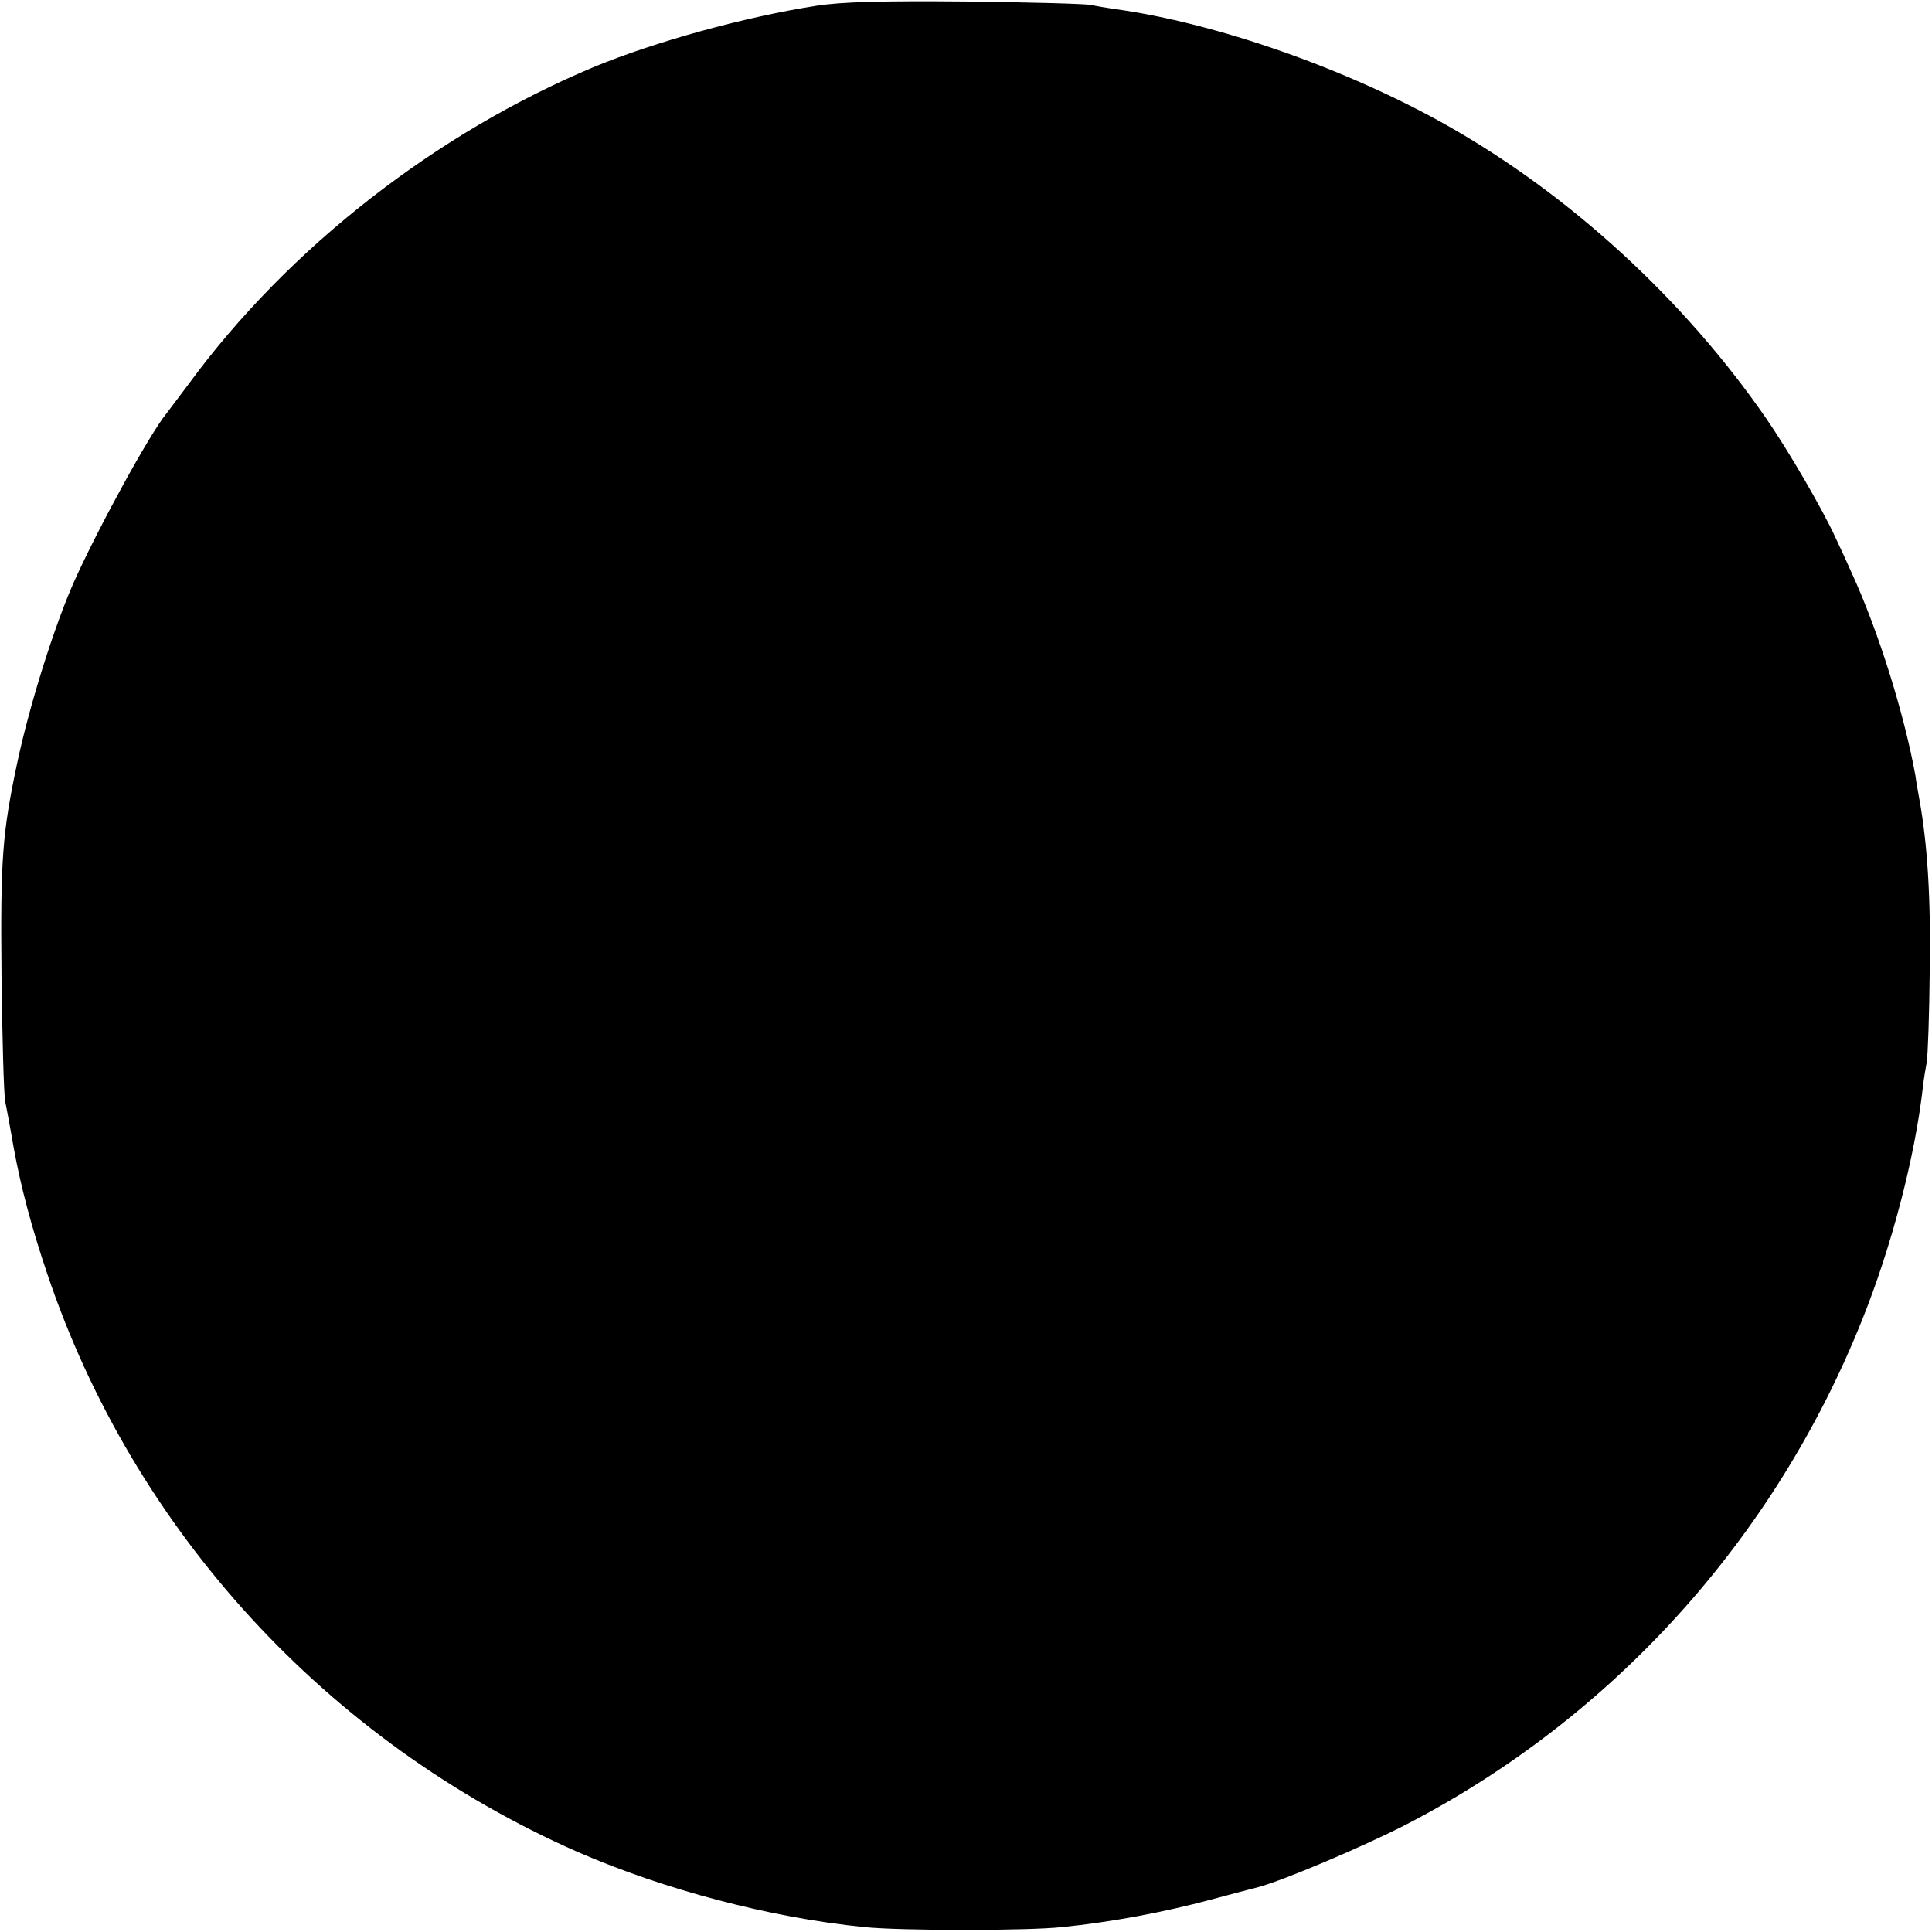 <?xml version="1.0" standalone="no"?>
<!DOCTYPE svg PUBLIC "-//W3C//DTD SVG 20010904//EN"
 "http://www.w3.org/TR/2001/REC-SVG-20010904/DTD/svg10.dtd">
<svg version="1.0" xmlns="http://www.w3.org/2000/svg"
 width="512pt" height="512pt" viewBox="0 0 512 512"
 preserveAspectRatio="xMidYMid meet">
<g transform="translate(0,512) scale(0.1,-0.1)"
fill="#000000" stroke="none">
<path d="M2165 5105 c-193 -30 -430 -96 -590 -162 -419 -175 -810 -480 -1073
-838 -29 -38 -56 -75 -61 -81 -43 -52 -179 -299 -245 -446 -51 -115 -117 -323
-150 -478 -40 -188 -45 -257 -42 -565 2 -165 6 -316 10 -335 4 -19 14 -73 22
-120 19 -105 48 -214 89 -335 229 -682 743 -1241 1406 -1533 230 -100 510
-174 759 -199 97 -10 435 -10 525 0 129 13 268 39 395 73 52 14 109 29 125 33
67 18 277 107 390 165 548 283 977 757 1209 1336 79 196 141 434 162 620 2 19
7 49 10 65 3 17 7 127 8 245 3 191 -6 335 -28 455 -3 17 -8 44 -10 60 -30 165
-98 382 -168 535 -11 25 -31 69 -45 98 -34 74 -123 227 -183 314 -217 314
-519 591 -844 775 -267 151 -613 272 -881 309 -22 3 -51 8 -65 11 -14 3 -162
7 -330 9 -226 2 -328 -1 -395 -11z"/>
</g>
</svg>
